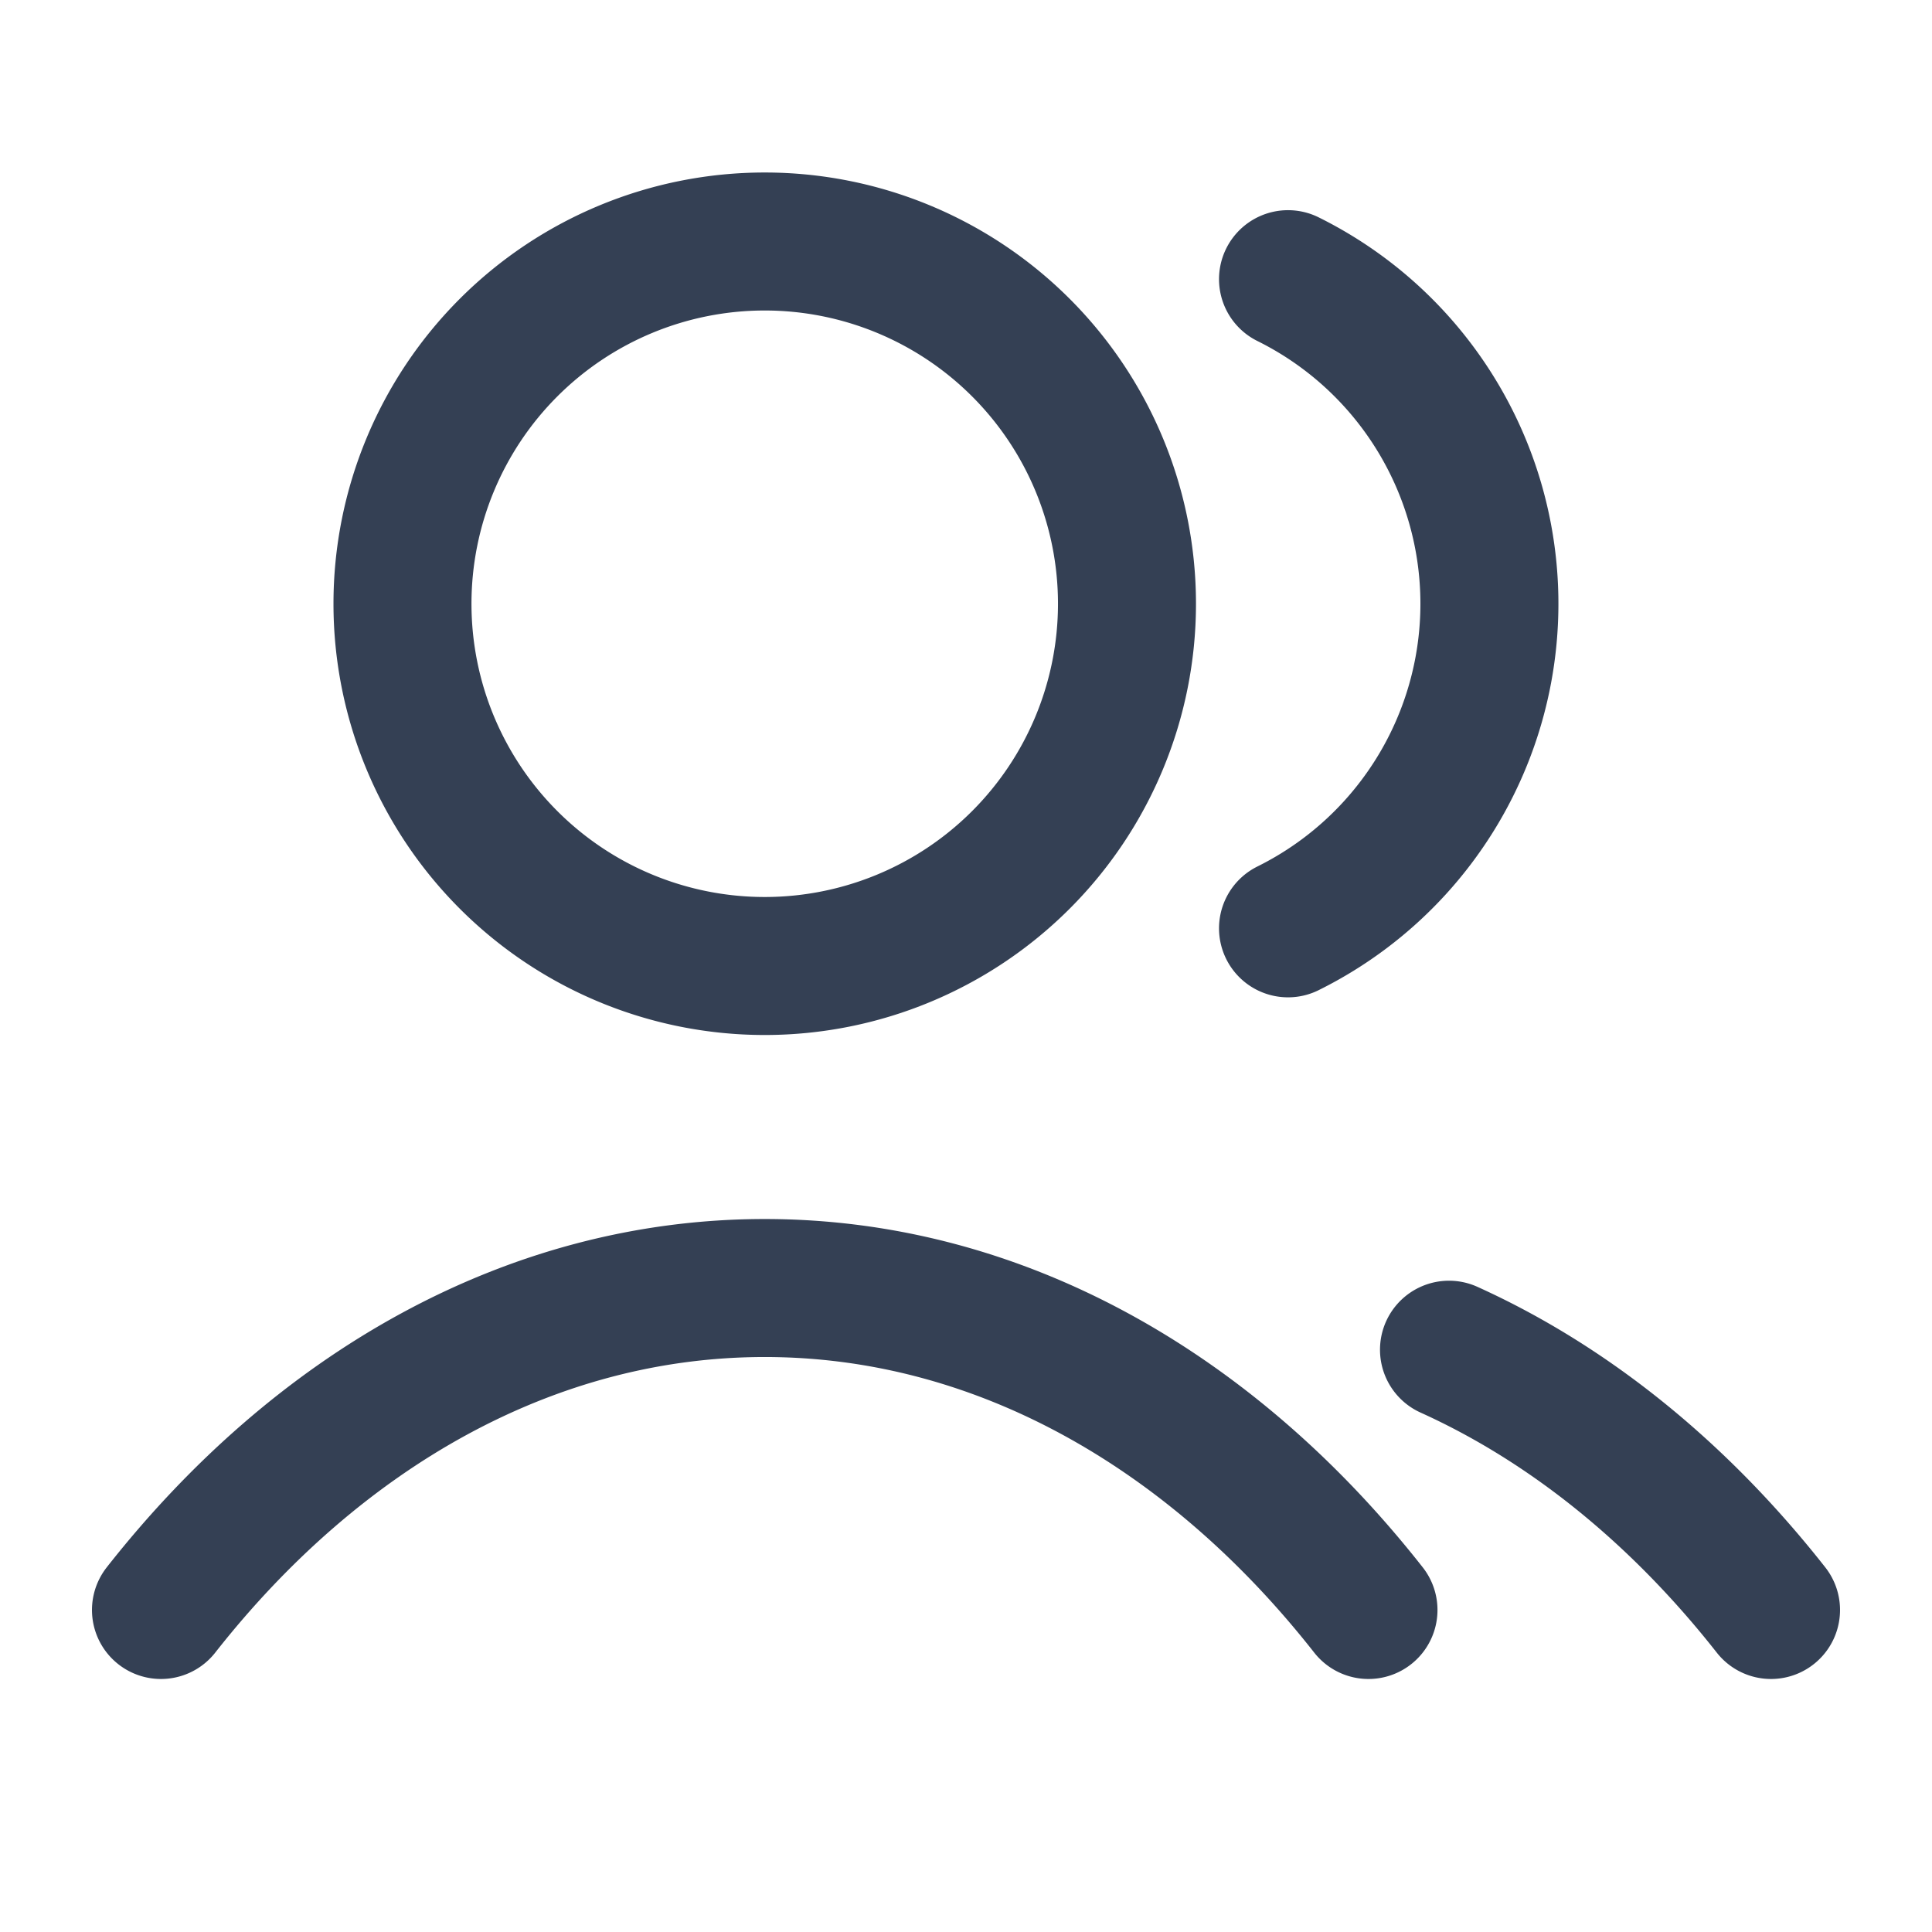 <svg width="28" height="28" fill="none" xmlns="http://www.w3.org/2000/svg"><path d="M18.667 4.046a5.25 5.25 0 0 1 0 9.408M21 19.561c1.763.798 3.351 2.098 4.667 3.772m-23.334 0c2.271-2.89 5.354-4.666 8.75-4.666s6.48 1.776 8.75 4.666m-3.5-14.583a5.25 5.25 0 1 1-10.5 0 5.25 5.25 0 0 1 10.5 0z" stroke="#344054" stroke-width="2" stroke-linecap="round" stroke-linejoin="round"/></svg>